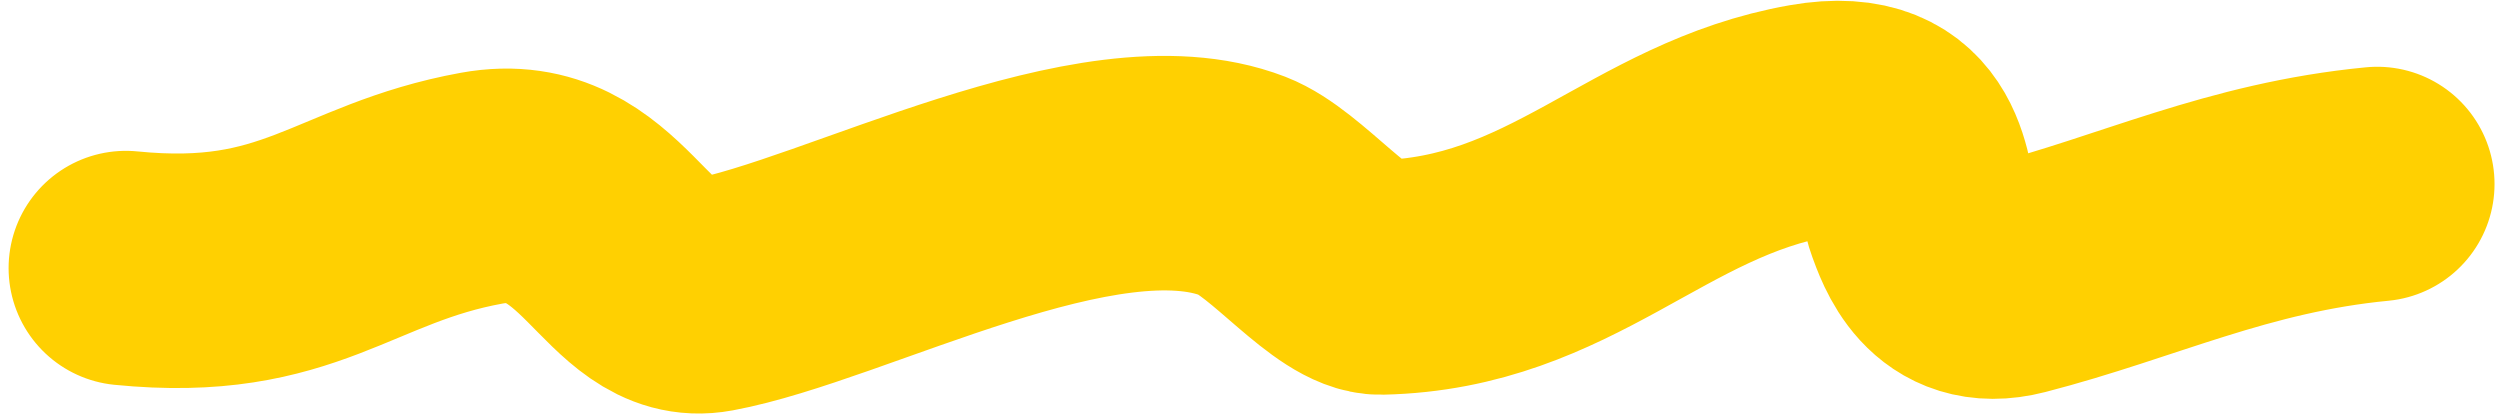<?xml version="1.0" encoding="UTF-8"?> <svg xmlns="http://www.w3.org/2000/svg" width="246" height="41" viewBox="0 0 246 41" fill="none"><path d="M12.384 26.381C29.523 28.099 33.79 20.991 47.398 18.516C59.454 16.324 61.651 30.581 69.997 29.036C83.235 26.586 108.113 12.848 122.305 18.312C126.618 19.973 132.172 27.383 135.886 27.3C153.674 26.902 162.026 14.693 178.114 11.877C188.799 10.007 188.174 18.662 189.148 21.274C189.852 23.161 191.728 29.117 198.379 27.402C210.404 24.302 220.157 19.433 233.923 18.108" stroke="#FFD001" stroke-width="23.077" stroke-linecap="round"></path></svg> 